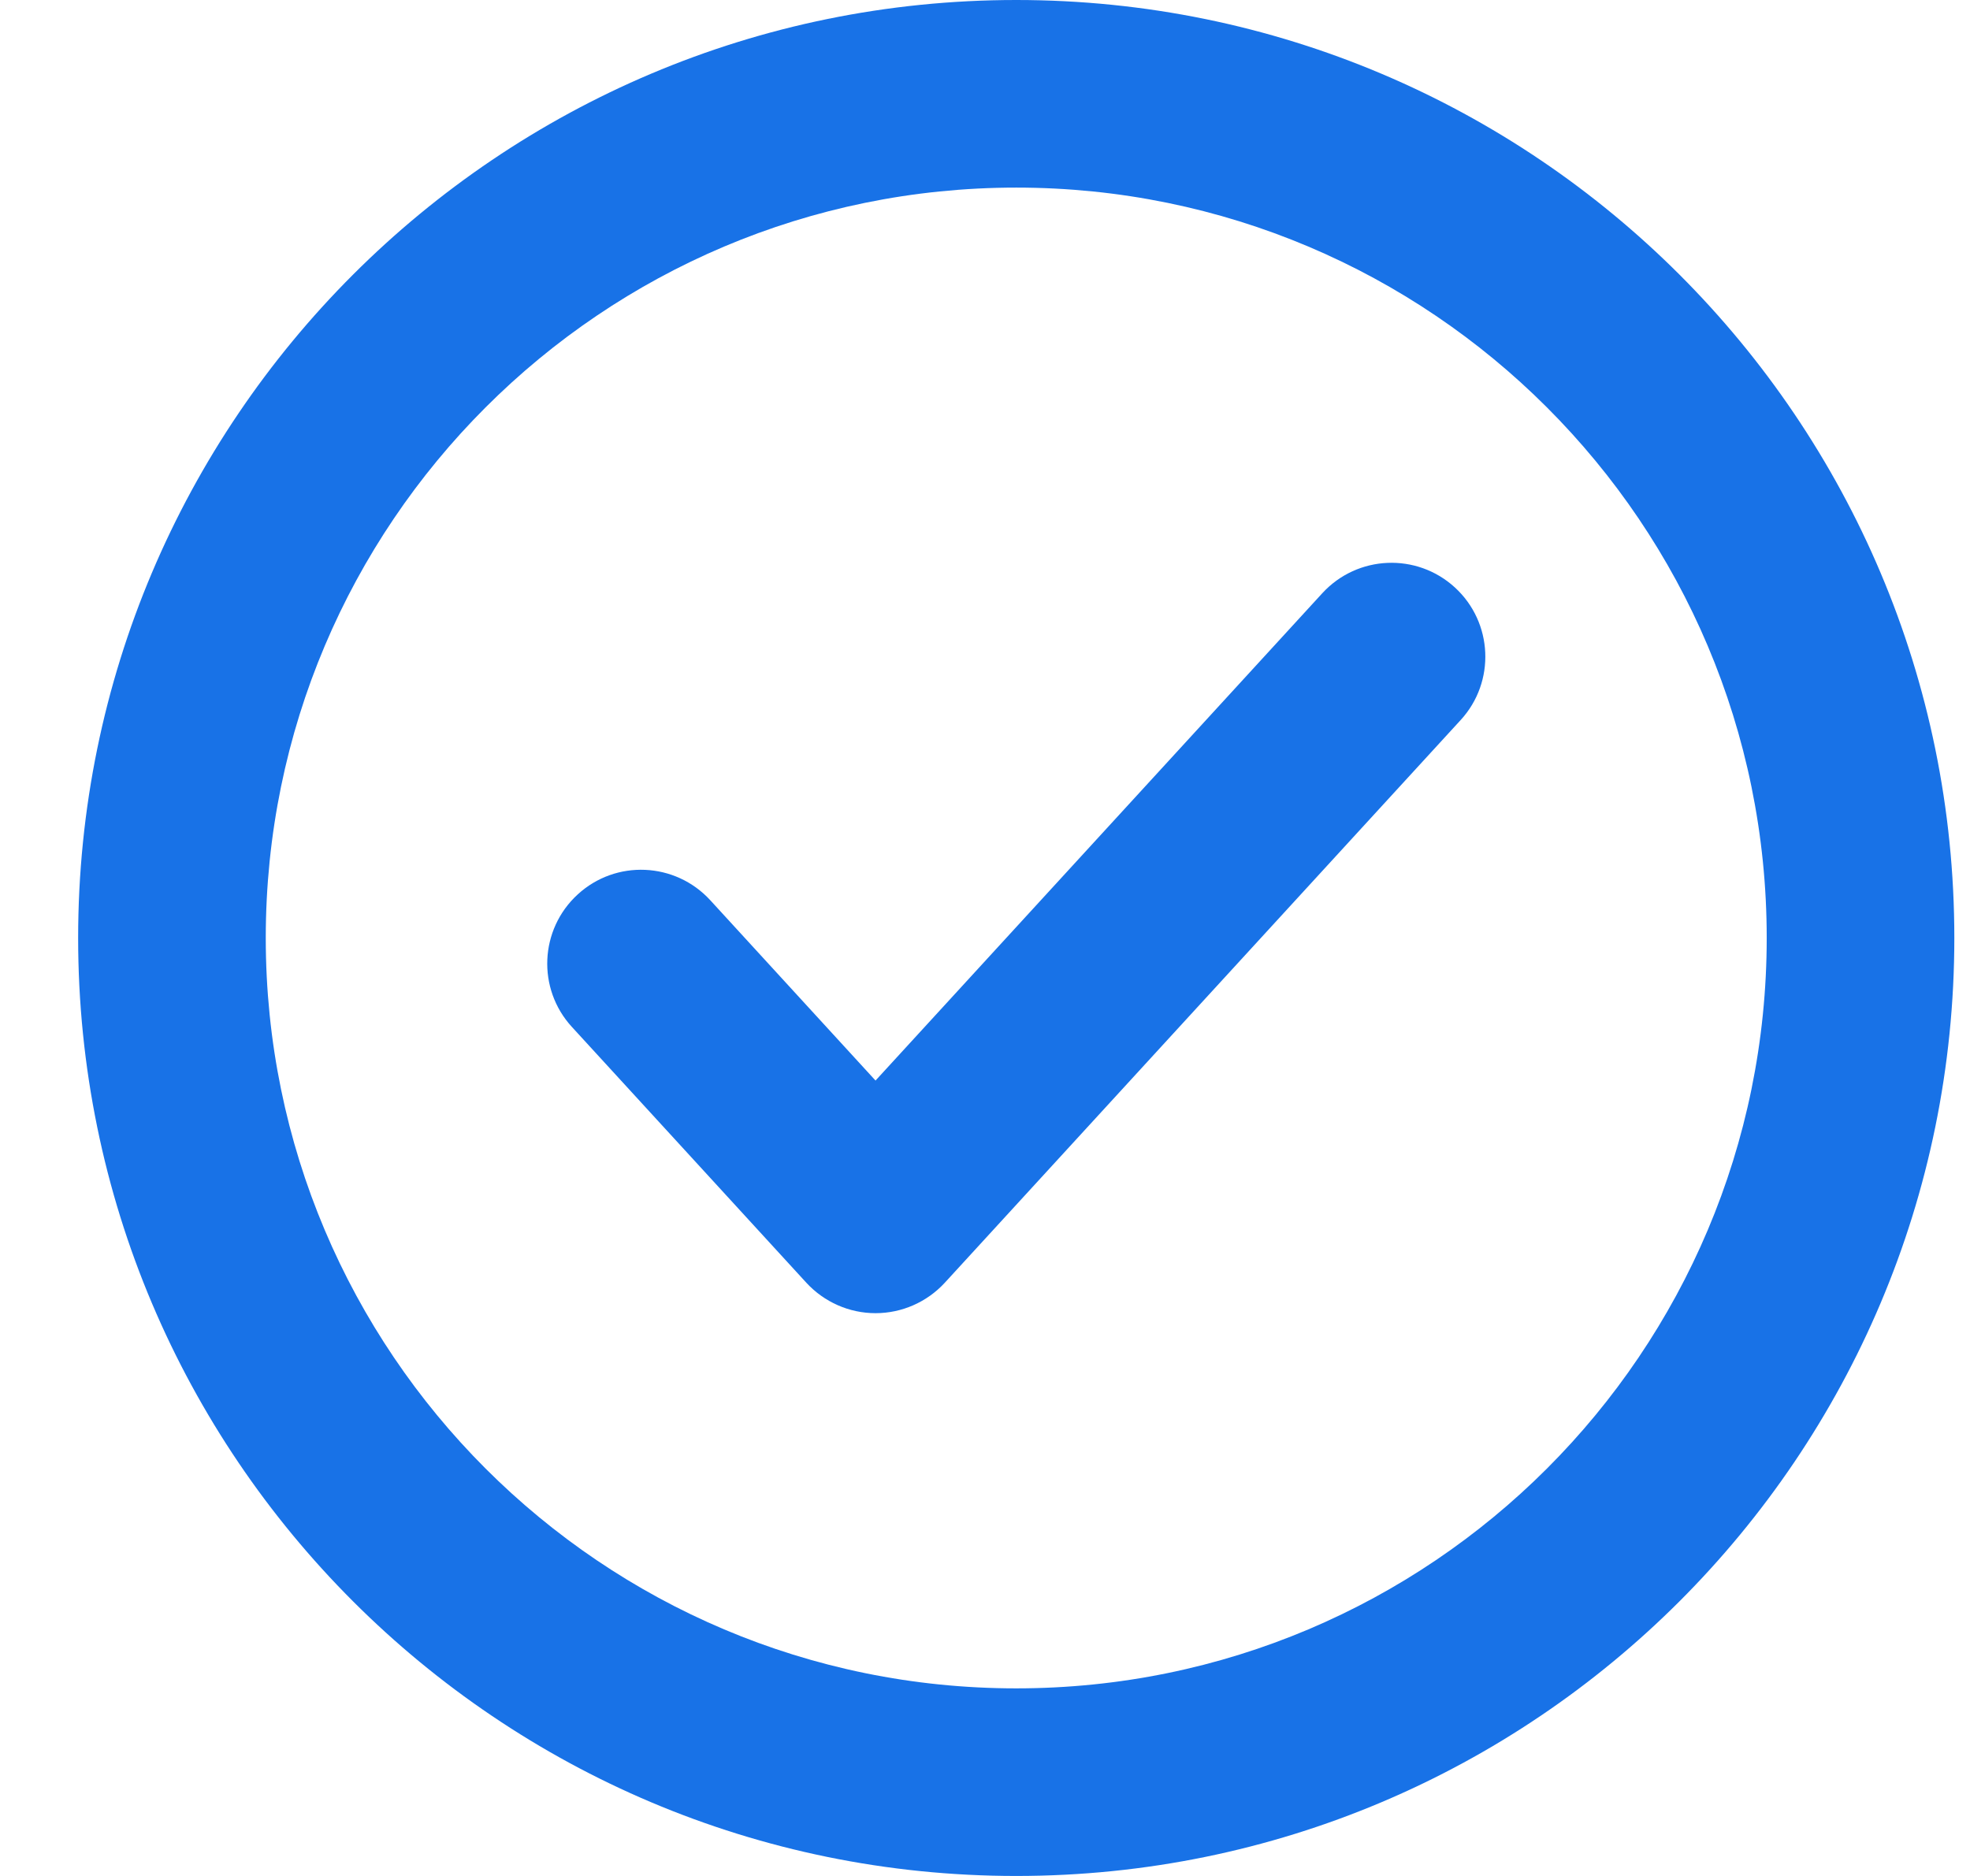 <svg width="21" height="20" viewBox="0 0 21 20" fill="none" xmlns="http://www.w3.org/2000/svg">
<path fill-rule="evenodd" clip-rule="evenodd" d="M18.833 10C18.833 14.418 15.252 18 10.833 18C6.415 18 2.833 14.418 2.833 10C2.833 5.582 6.415 2 10.833 2C15.252 2 18.833 5.582 18.833 10ZM10.833 20C16.356 20 20.833 15.523 20.833 10C20.833 4.477 16.356 0 10.833 0C5.311 0 0.833 4.477 0.833 10C0.833 15.523 5.311 20 10.833 20ZM15.571 7.676C15.944 7.269 15.916 6.636 15.509 6.263C15.102 5.89 14.47 5.917 14.096 6.324L9.333 11.52L7.571 9.597C7.197 9.19 6.565 9.162 6.158 9.536C5.751 9.909 5.723 10.541 6.096 10.948L8.596 13.676C8.786 13.882 9.053 14 9.333 14C9.614 14 9.881 13.882 10.071 13.676L15.571 7.676Z" fill="#1872E7"/>
</svg>
